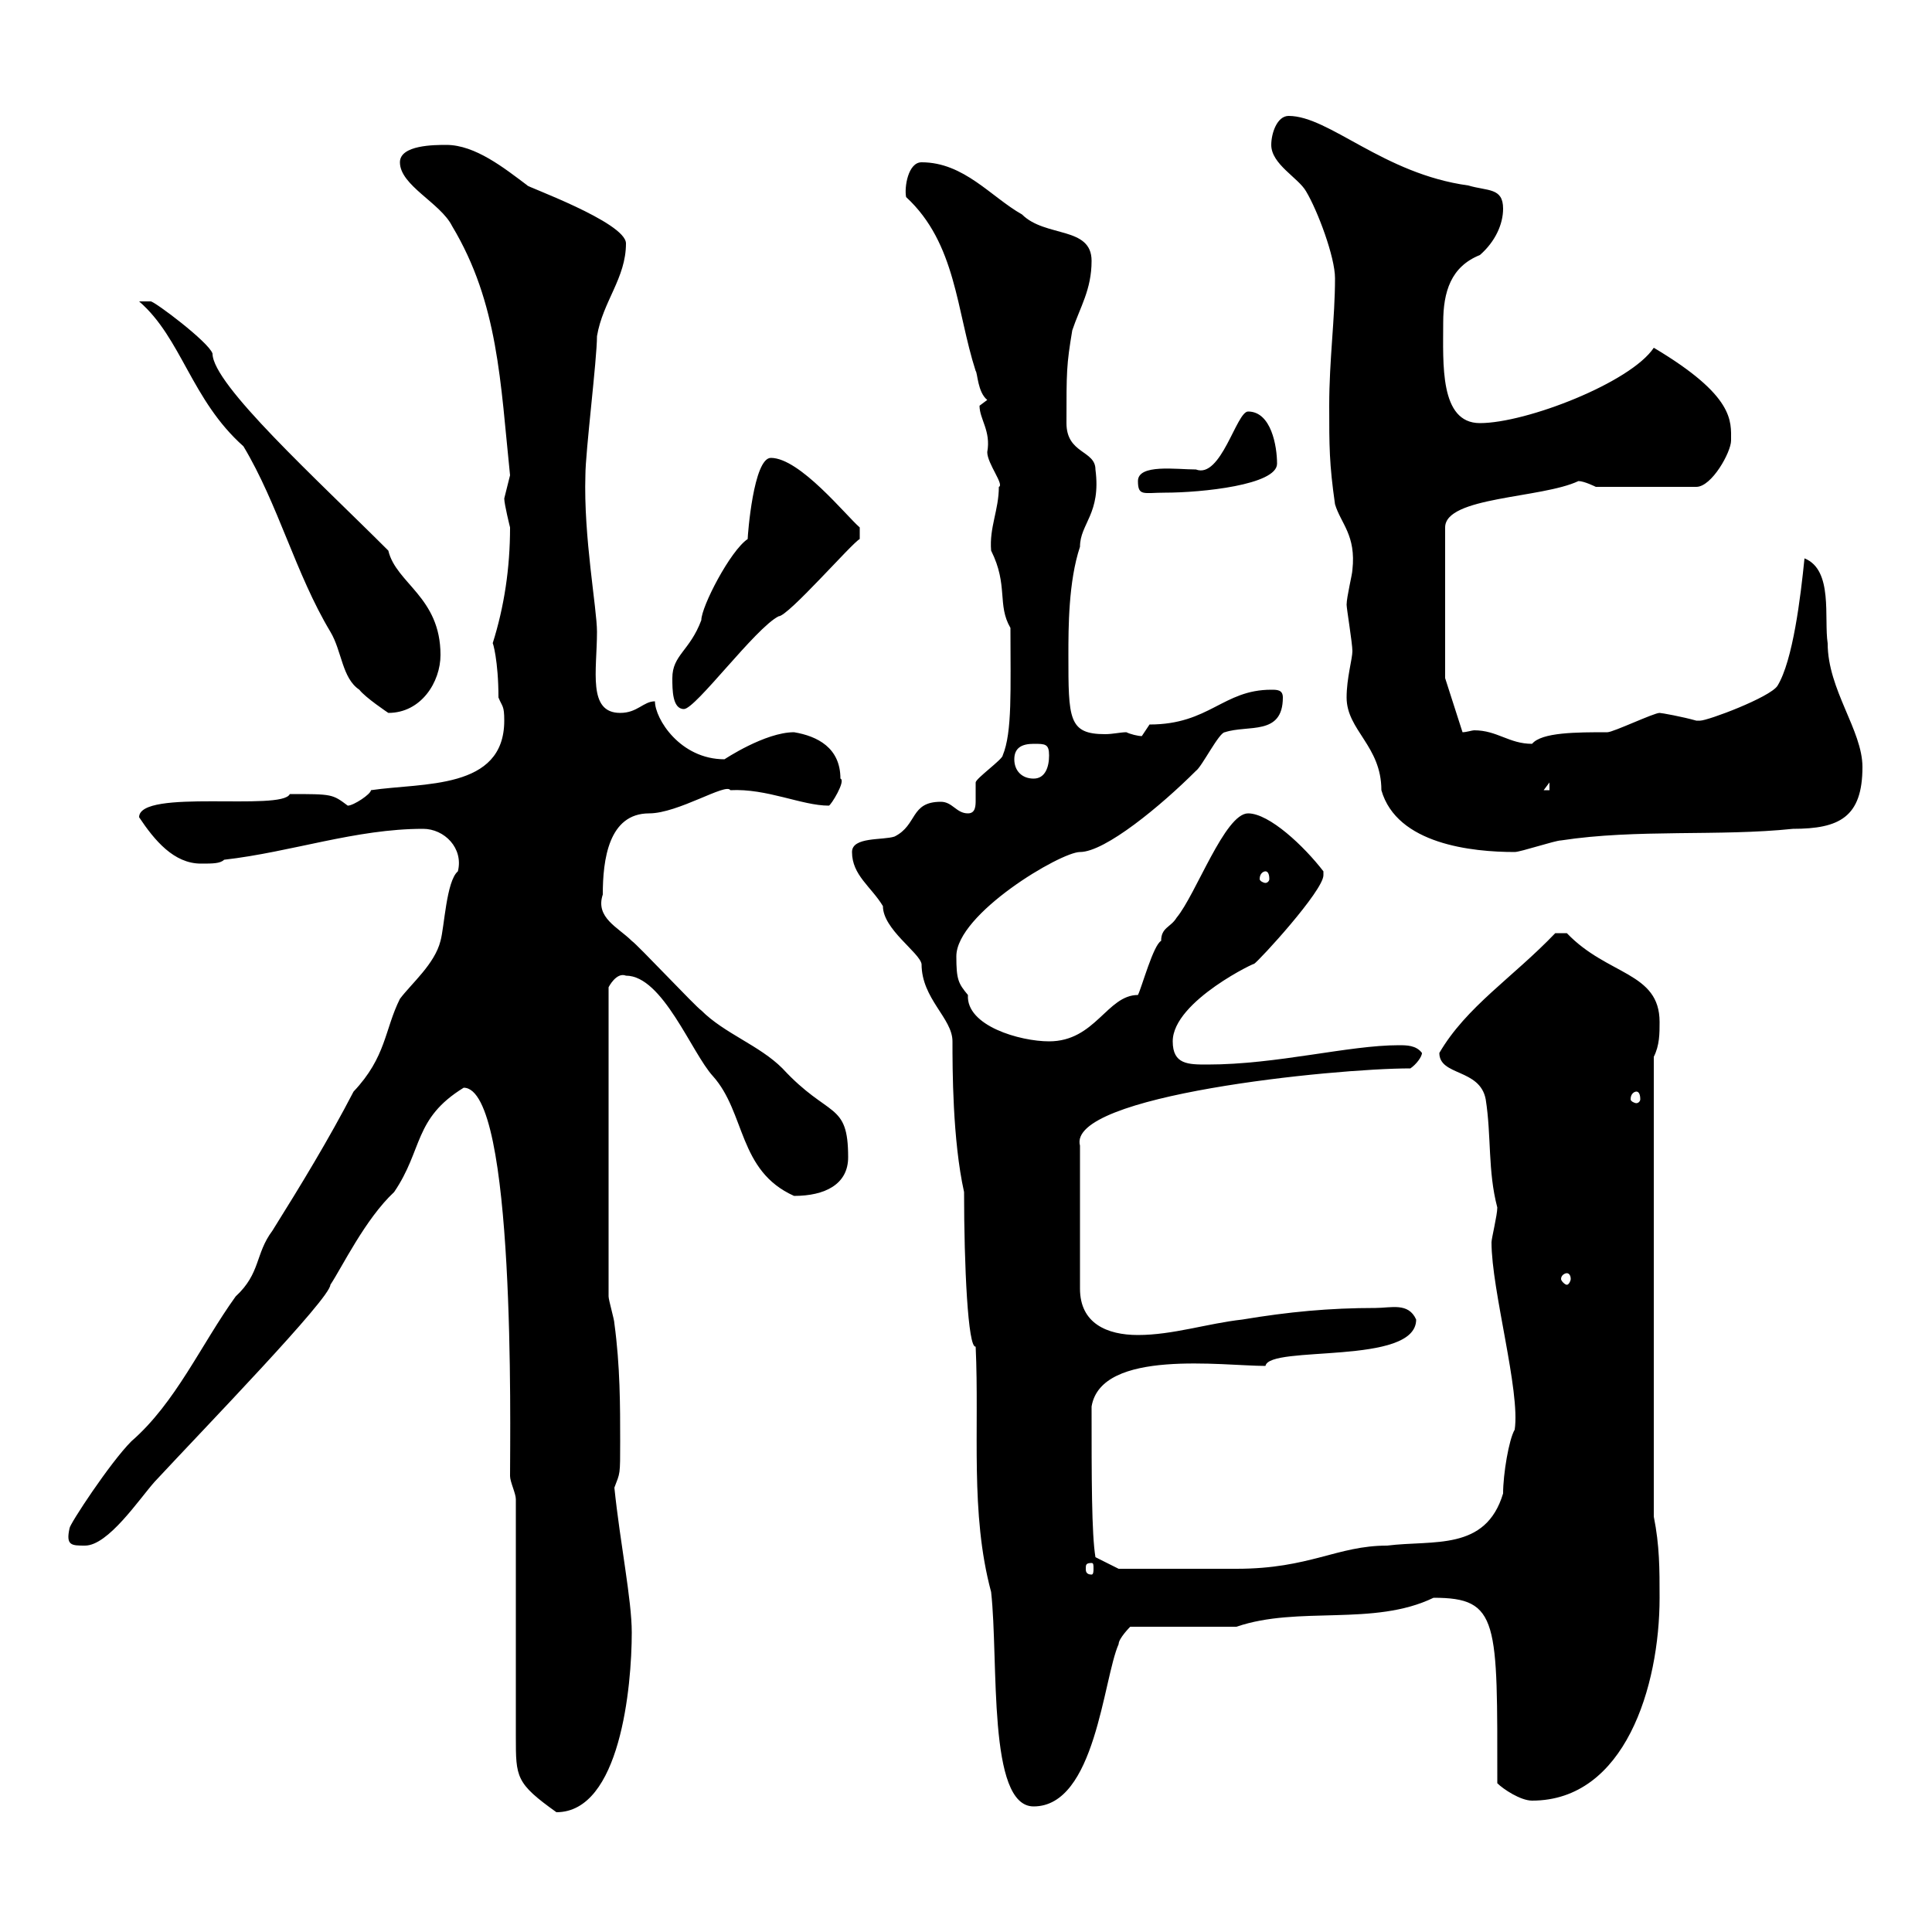 <svg xmlns="http://www.w3.org/2000/svg" xmlns:xlink="http://www.w3.org/1999/xlink" width="300" height="300"><path d="M80.10 232.80L80.10 269.70C80.10 276 80.10 276.90 86.40 281.40C96.30 281.40 98.10 261.90 98.10 253.50C98.10 248.40 96.30 239.70 95.40 231C96.30 228.60 96.30 229.20 96.30 223.80C96.30 218.40 96.30 212.10 95.40 205.50C95.40 204.90 94.50 201.90 94.50 201.30L94.50 153.30C94.50 153.30 95.70 150.90 97.20 151.50C102.90 151.50 107.40 163.50 110.70 167.10C115.80 172.80 114.60 181.80 123.30 185.70C128.10 185.70 131.70 183.90 131.70 179.70C131.70 171 128.70 173.70 121.50 165.90C117.90 162.30 112.50 160.50 108.90 156.90C108 156.30 99 146.70 98.10 146.10C96 144 92.40 142.50 93.60 138.90C93.60 133.50 94.50 126.30 100.80 126.30C105.30 126.30 112.80 121.50 113.40 122.70C119.10 122.40 124.50 125.10 128.70 125.10C129 125.10 131.40 121.20 130.50 120.90C130.50 116.10 126.90 114.30 123.30 113.70C118.80 113.70 112.50 117.90 112.50 117.90C105.60 117.90 101.70 111.60 101.70 108.90C99.90 108.90 99 110.70 96.30 110.70C91.20 110.70 92.70 104.10 92.70 98.10C92.70 94.50 90.60 83.40 90.90 73.80C90.90 70.20 92.70 55.80 92.70 52.20C93.60 46.80 97.20 43.20 97.20 37.80C97.20 34.50 81.30 28.80 81.90 28.80C78.30 26.10 73.80 22.50 69.30 22.50C67.50 22.50 62.10 22.50 62.10 25.20C62.10 28.80 68.40 31.50 70.20 35.10C77.40 47.10 77.70 59.40 79.20 73.80C79.20 73.80 78.30 77.40 78.30 77.40C78.30 78.30 79.20 81.90 79.20 81.90C79.20 88.20 78.30 94.20 76.50 99.90C76.50 99.60 77.40 102.60 77.40 108.30C78 109.80 78.30 109.50 78.30 111.90C78.30 122.70 65.70 121.50 57.60 122.70C57.60 123.30 54.90 125.10 54 125.10C51.60 123.30 51.60 123.30 45 123.30C43.80 126 21.60 122.40 21.60 126.90C24 130.50 27 134.10 31.20 134.10C33 134.10 34.20 134.10 34.80 133.50C45.30 132.30 55.20 128.70 65.70 128.70C69 128.70 72 131.70 71.10 135.30C69.30 136.80 69 144 68.40 146.10C67.50 149.70 63.90 152.70 62.10 155.10C59.70 159.90 60 164.10 54.90 169.50C51 177 46.80 183.90 42.30 191.10C39.60 194.70 40.50 197.70 36.60 201.30C31.20 208.80 27.30 217.80 20.40 223.80C17.10 227.10 10.80 236.70 10.80 237.30C10.20 240 11.10 240 13.20 240C16.80 240 21.60 232.80 24 230.10C31.80 221.70 51.30 201.60 51.30 199.50C53.10 196.80 56.70 189.30 61.20 185.10C65.70 178.50 64.20 173.70 72 168.90C80.10 168.90 79.20 222 79.20 229.20C79.20 230.10 80.10 231.90 80.10 232.80ZM149.70 185.10C149.70 196.50 150.30 209.40 151.50 209.10C152.10 222 150.60 234.90 153.90 247.20C155.10 258 153.30 280.50 160.50 280.50C170.10 280.50 171.30 260.70 173.70 255.30C173.70 254.40 175.50 252.60 175.50 252.60L192 252.60C201.60 249.30 213.30 252.60 222.60 248.10C232.80 248.10 232.50 251.70 232.50 276.90C233.40 277.80 236.10 279.60 237.90 279.60C252.30 279.60 257.70 261.90 257.70 248.10C257.70 243.60 257.70 240 256.80 235.50L256.80 164.10C257.70 162.30 257.70 160.50 257.70 158.70C257.70 150.90 249.60 151.50 243.30 144.90L241.50 144.90C234.90 151.80 227.70 156.30 223.50 163.50C223.50 167.10 229.80 165.90 230.70 170.70C231.60 176.40 231 181.80 232.50 187.50C232.50 188.70 231.60 192.30 231.60 192.90C231.60 200.40 236.10 216 235.20 222C234.30 223.50 233.40 228.90 233.40 231.90C230.70 240.90 222.60 239.10 215.40 240C207.60 240 203.40 243.60 192 243.60C187.80 243.60 176.70 243.60 173.70 243.60L170.10 241.80C169.50 238.20 169.50 229.50 169.50 218.40C171 209.40 189.90 212.10 196.50 212.10C197.10 208.80 219.90 212.10 219.90 204.90C218.70 202.20 216 203.10 213.60 203.10C206.40 203.10 200.10 203.70 192.90 204.90C187.50 205.50 182.10 207.30 176.70 207.30C171.90 207.30 167.70 205.50 167.70 200.10L167.70 177.90C165.60 170.10 207 165.90 219 165.90C219.90 165.30 220.80 164.10 220.80 163.50C219.90 162.30 218.40 162.30 217.20 162.30C209.40 162.30 198.30 165.30 187.50 165.30C184.50 165.30 182.10 165.30 182.10 161.70C182.10 155.40 195.60 149.10 194.70 149.70C195.60 149.10 205.50 138.30 205.50 135.90C205.50 135.90 205.50 135.30 205.50 135.30C202.50 131.40 197.10 126.30 193.80 126.30C190.20 126.30 185.70 138.90 182.70 142.50C181.80 144 180.30 144 180.30 146.10C179.10 146.70 177.30 153.30 176.70 154.50C171.90 154.50 170.10 161.70 162.90 161.70C158.40 161.70 150 159.30 150.30 154.50C148.80 152.70 148.50 152.10 148.50 148.50C148.50 141.90 164.70 132.30 167.70 132.30C171.60 132.30 180.30 125.10 185.70 119.70C186.60 119.10 189.30 113.70 190.20 113.70C193.80 112.50 199.20 114.30 199.20 108.30C199.20 107.10 198.30 107.10 197.40 107.10C189.90 107.10 187.80 112.50 178.50 112.50C178.50 112.50 177.30 114.30 177.30 114.30C176.70 114.30 175.50 114 174.90 113.70C174 113.70 172.80 114 171.60 114C165.90 114 165.90 111.60 165.90 101.70C165.90 97.50 165.90 90.30 167.70 84.90C167.70 81.30 171 79.80 170.10 72.90C170.10 69.90 165.60 70.50 165.60 65.70C165.60 57.60 165.60 56.70 166.50 51.30C167.70 47.70 169.50 45 169.50 40.50C169.50 35.10 162.30 36.90 158.70 33.30C153.90 30.60 149.70 25.20 143.10 25.20C141 25.20 140.40 29.10 140.70 30.60C148.50 37.80 148.50 48.30 151.50 57.60C151.80 57.90 151.80 60.90 153.30 62.10C153.30 62.10 152.10 63 152.10 63C152.10 65.10 153.90 66.90 153.30 70.20C153.30 72 156 75.30 155.10 75.60C155.10 79.20 153.60 81.90 153.90 85.50C156.60 90.90 154.80 93.90 156.90 97.50C156.90 107.10 157.20 113.70 155.70 117.30C155.70 117.90 151.50 120.90 151.50 121.50C151.50 122.10 151.50 123 151.50 124.20C151.50 125.10 151.50 126.30 150.30 126.30C148.50 126.30 147.90 124.50 146.10 124.50C141.30 124.50 142.50 128.10 138.90 129.90C137.10 130.50 132.30 129.90 132.30 132.30C132.30 135.90 135.30 137.70 137.10 140.70C137.10 144.30 142.80 147.90 143.10 149.70C143.10 155.10 147.90 158.10 147.90 161.70C147.90 165.90 147.90 177 149.70 185.10ZM169.50 242.70C169.80 242.70 169.80 243 169.80 243.60C169.80 243.90 169.80 244.50 169.50 244.50C168.60 244.50 168.60 243.90 168.60 243.60C168.60 243 168.60 242.70 169.50 242.70ZM243.30 197.70C243.60 197.70 243.90 198 243.90 198.60C243.90 198.90 243.60 199.50 243.30 199.50C243 199.50 242.40 198.90 242.40 198.60C242.40 198 243 197.70 243.30 197.70ZM254.10 169.50C254.40 169.50 254.70 169.80 254.70 170.70C254.70 171 254.40 171.30 254.10 171.30C253.80 171.30 253.20 171 253.20 170.70C253.20 169.80 253.80 169.50 254.10 169.50ZM196.50 135.30C196.80 135.30 197.10 135.60 197.10 136.50C197.10 136.80 196.80 137.10 196.50 137.10C196.20 137.10 195.60 136.80 195.60 136.50C195.60 135.60 196.20 135.30 196.50 135.30ZM209.10 108.30C209.10 113.40 214.50 115.80 214.50 122.70C216.90 131.10 228.60 132.30 235.20 132.30C236.10 132.30 241.50 130.50 242.40 130.50C254.10 128.70 267 129.90 278.40 128.70C285.60 128.70 289.20 126.90 289.20 119.10C289.20 113.40 283.80 107.10 283.80 99.90C283.20 96 284.70 88.50 280.20 86.70C279.60 92.70 278.40 102.60 276 106.50C274.80 108.30 265.20 111.90 264 111.90C264 111.90 263.40 111.90 263.40 111.90C261.30 111.30 258 110.70 257.70 110.70C256.80 110.70 250.50 113.70 249.60 113.70C244.80 113.70 239.40 113.70 237.90 115.50C234.30 115.50 232.50 113.40 228.90 113.40C228.60 113.40 227.70 113.70 227.10 113.70L224.40 105.30L224.40 81.90C224.40 77.10 239.40 77.40 245.10 74.70C246 74.70 247.80 75.60 247.80 75.60L263.40 75.60C265.80 75.60 268.80 70.20 268.80 68.40C268.80 65.40 269.40 61.50 256.80 54C253.20 59.40 237 65.70 229.80 65.70C223.50 65.70 224.10 56.40 224.10 50.10C224.10 45.30 225.30 41.40 229.80 39.60C232.20 37.50 233.40 34.80 233.40 32.40C233.40 29.10 231 29.70 228 28.80C214.80 27 206.40 18 200.10 18C198.30 18 197.40 20.70 197.40 22.50C197.40 25.50 201.60 27.60 202.80 29.70C204.60 32.70 207.30 39.90 207.30 43.20C207.30 49.50 206.40 55.80 206.40 63C206.40 69.30 206.40 72 207.30 78.30C208.20 81.30 210.60 83.10 210 88.50C210 89.10 209.10 92.70 209.10 93.90C209.10 94.50 210 99.90 210 101.10C210 102.30 209.10 105.30 209.10 108.30ZM240.60 121.50L240.60 122.70L239.70 122.70ZM157.50 117.90C157.50 116.10 158.70 115.50 160.50 115.50C162.30 115.50 162.90 115.50 162.90 117.30C162.90 119.10 162.30 120.90 160.50 120.90C158.70 120.90 157.50 119.70 157.50 117.90ZM21.60 46.80C28.20 52.50 29.70 62.10 37.80 69.30C43.20 78.30 45.90 89.10 51.30 98.10C53.10 101.10 53.10 105.30 55.80 107.10C56.70 108.30 60.30 110.70 60.30 110.70C65.40 110.70 68.40 105.90 68.40 101.70C68.40 92.70 61.50 90.60 60.30 85.50C49.20 74.40 33 59.70 33 54.90C32.40 53.10 24 46.80 23.40 46.80C22.20 46.80 21.60 46.80 21.60 46.80ZM104.40 105.30C104.40 107.10 104.40 110.10 106.20 110.10C108 110.10 117.30 97.50 120.90 95.70C122.40 95.70 132.30 84.30 133.50 83.70L133.50 81.90C131.40 80.10 124.20 71.10 119.70 71.10C117 71.10 116.10 83.10 116.10 83.70C113.40 85.50 108.90 94.20 108.90 96.30C107.10 101.10 104.40 101.70 104.40 105.30ZM176.70 74.70C176.70 77.10 177.60 76.50 180.90 76.50C186.60 76.50 198.30 75.30 198.30 72C198.30 69.30 197.40 63.90 193.80 63.90C192 63.90 189.60 74.40 185.70 72.90C182.70 72.90 176.70 72 176.70 74.70Z"/></svg>